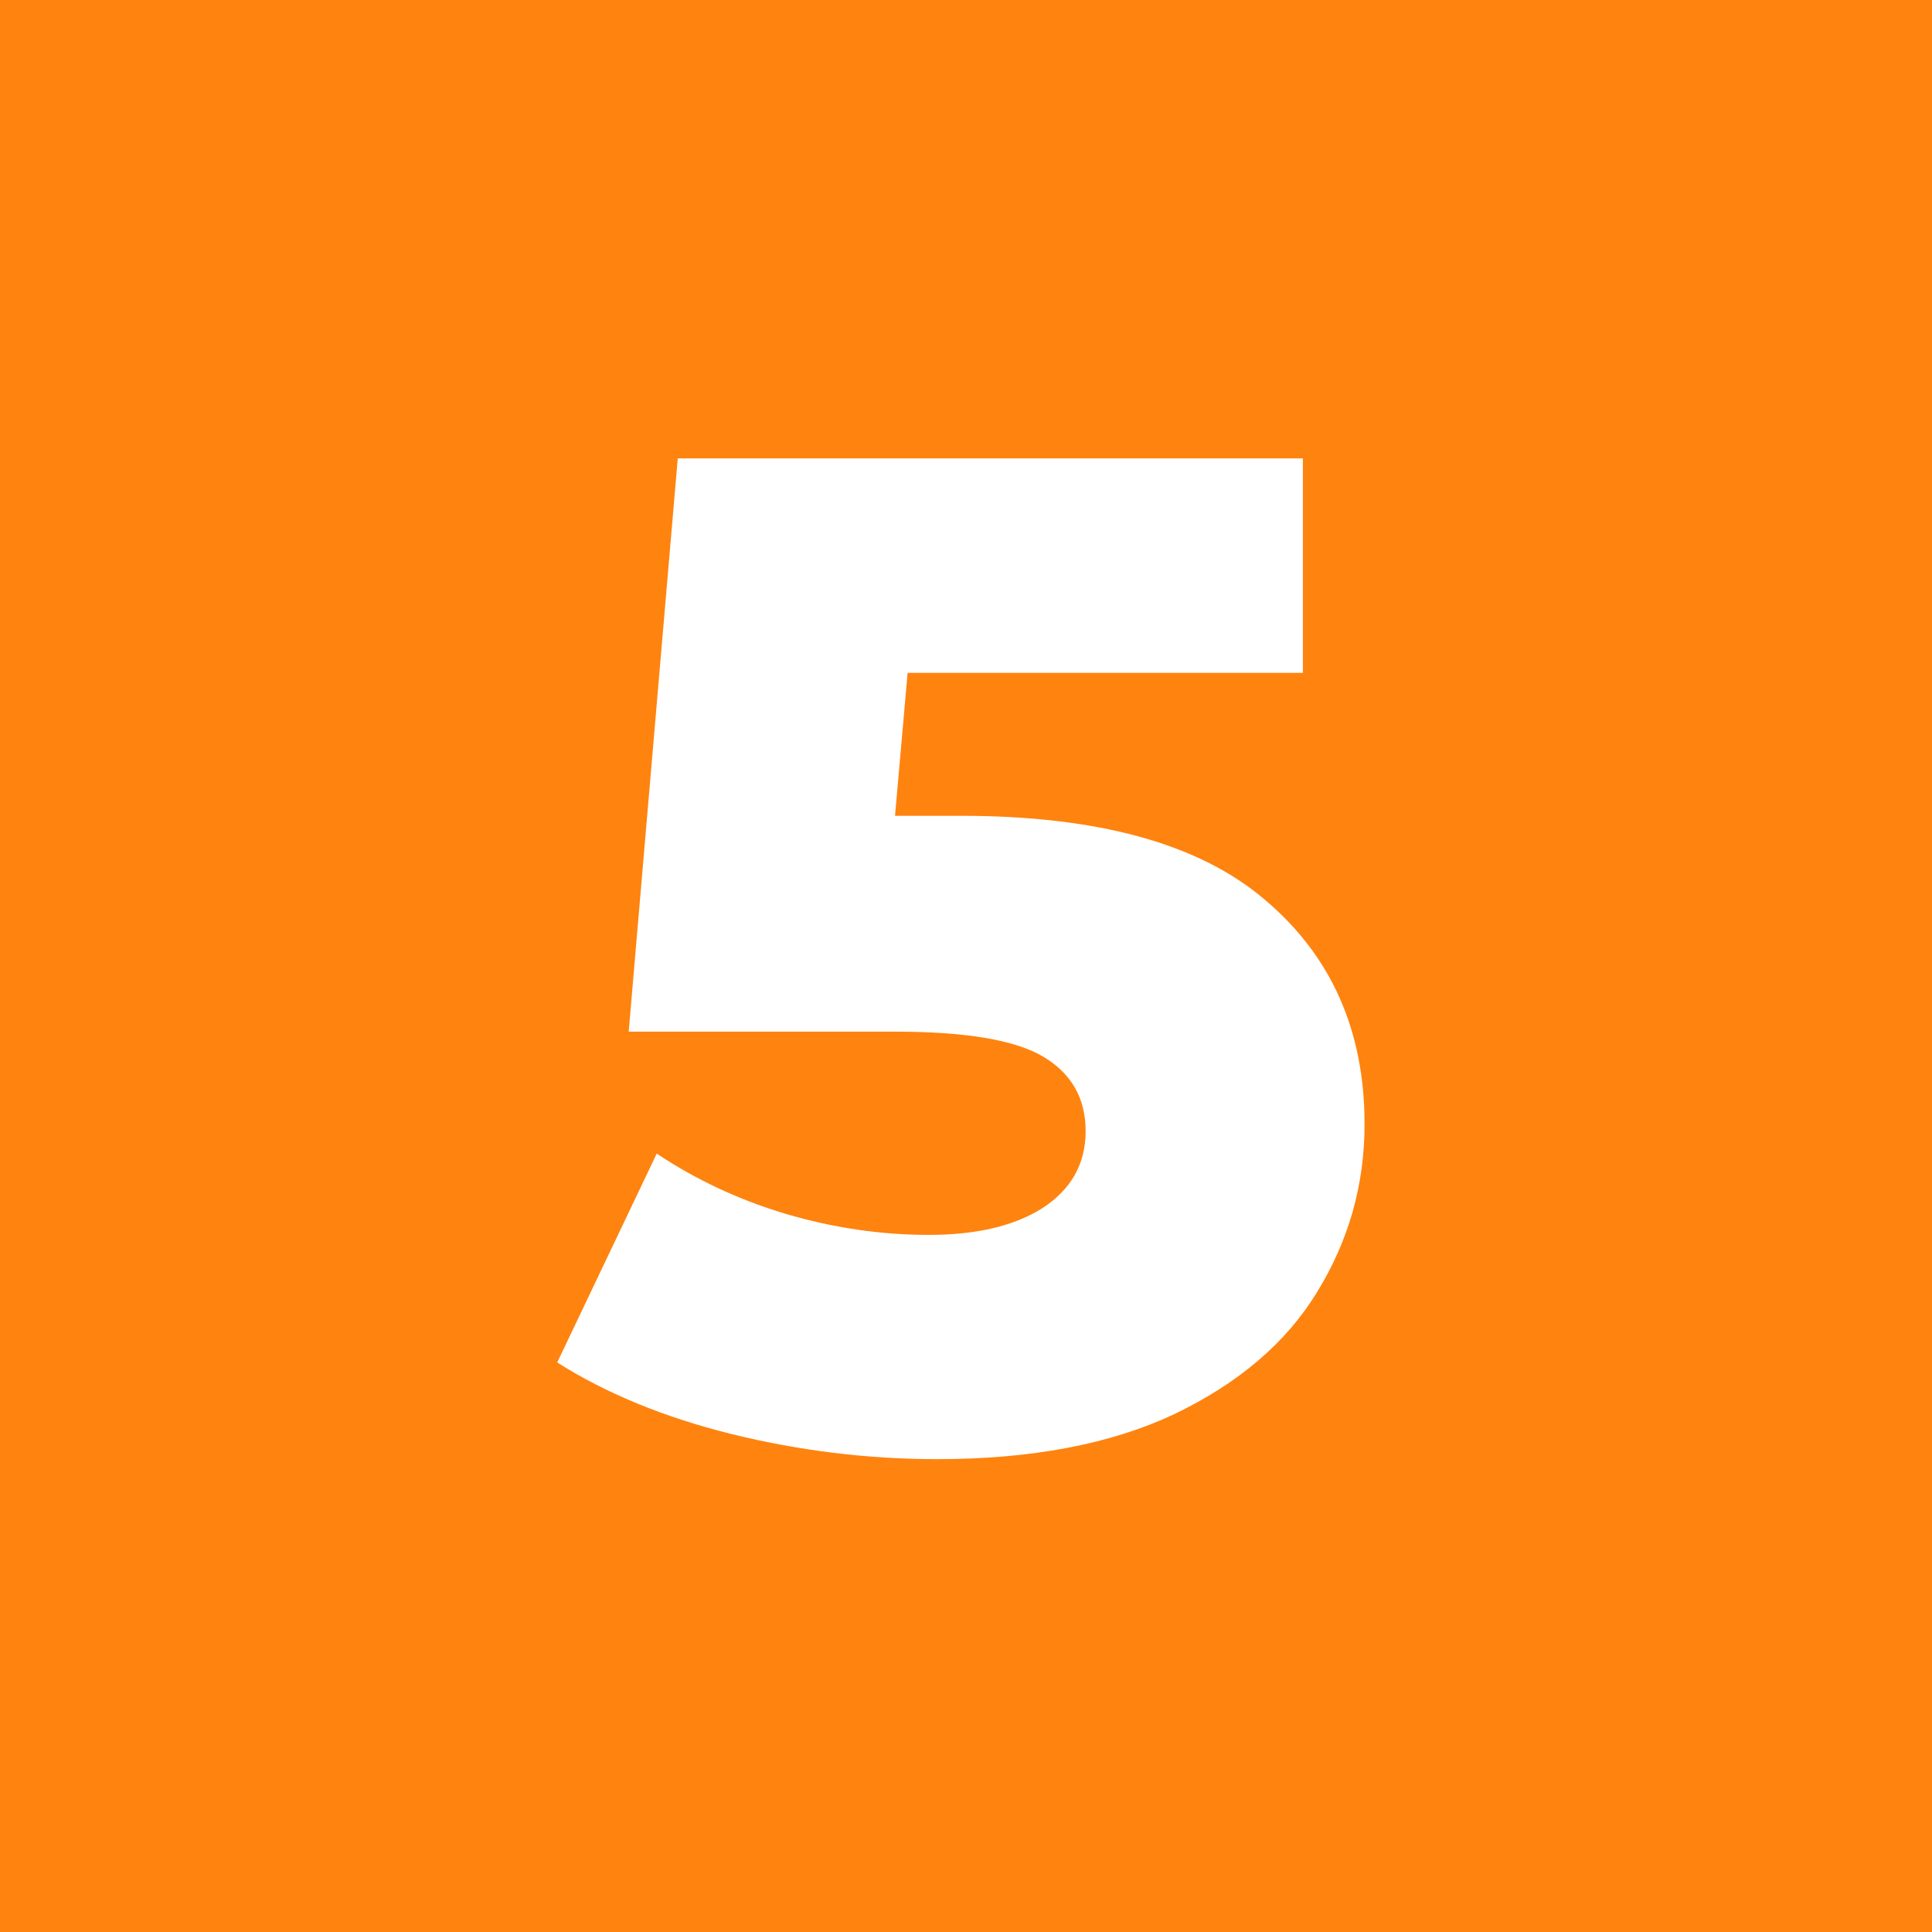 <?xml version="1.0" encoding="UTF-8"?> <svg xmlns="http://www.w3.org/2000/svg" width="51" height="51" viewBox="0 0 51 51" fill="none"> <rect width="51" height="51" fill="#FF830F"></rect> <path d="M25.365 21.535C28.991 21.535 31.667 22.275 33.394 23.755C35.145 25.235 36.021 27.208 36.021 29.675C36.021 31.278 35.601 32.758 34.763 34.115C33.949 35.447 32.691 36.52 30.989 37.334C29.311 38.123 27.227 38.518 24.736 38.518C22.91 38.518 21.097 38.296 19.297 37.852C17.521 37.408 15.991 36.779 14.709 35.965L17.336 30.452C18.372 31.143 19.506 31.673 20.74 32.043C21.998 32.413 23.256 32.598 24.514 32.598C25.772 32.598 26.771 32.364 27.511 31.895C28.275 31.402 28.658 30.723 28.658 29.86C28.658 28.997 28.288 28.343 27.548 27.899C26.808 27.455 25.5 27.233 23.626 27.233H16.596L17.891 12.1H34.393V17.761H23.959L23.626 21.535H25.365Z" fill="white"></path> </svg> 
